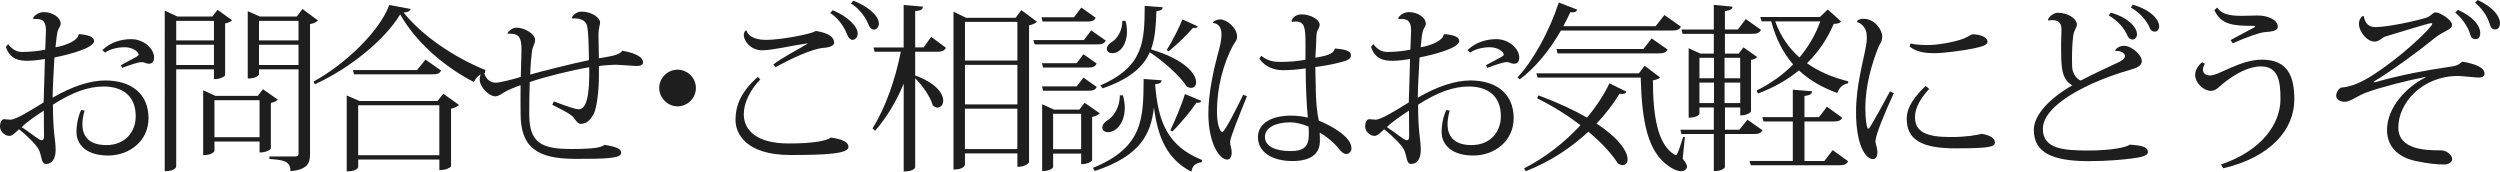 <?xml version="1.0" encoding="UTF-8"?>
<svg xmlns="http://www.w3.org/2000/svg" id="b" width="528.88" height="36.32" viewBox="0 0 528.88 36.32">
  <g id="c">
    <path d="M16.79,7.22c1.94.15,3.12.61,3.12,1.44,0,1.52-5.39,2.89-8.4,3.5-.11,2.09-.38,6.72-.38,8.51,4.1-2.39,7.94-3.65,11.13-3.65,5.47,0,9.16,2.77,9.16,7.98,0,4.83-4.03,7.9-8.55,7.9s-6.69-2.24-6.69-4.98c0-1.63.38-3.42.99-4.64l.72.11c-.3,1.06-.46,2.05-.46,2.85,0,3.04,1.86,4.45,5.09,4.45,3.8,0,6.19-2.62,6.19-6.12,0-4.33-2.85-6.27-6.76-6.27-3.34,0-6.69,1.25-10.75,3.84,0,6.12.57,7.26.57,9.61,0,1.6-.61,2.93-2.05,2.93-.99,0-.83-1.41-1.44-2.89-.42-.99-2.43-3-4.25-4.45-.65.57-1.37,1.41-2.05,1.41-.95,0-1.98-.95-1.98-1.98,0-.87.3-1.56.91-1.56.38,0,.84.11,1.29.11,1.14,0,4.26-1.94,7.03-3.65.08-3.04.23-6.92.27-9.19-1.29.23-2.81.38-3.65.38-1.82,0-3.72-.27-4.6-2.93l.46-.61c.91,1.18,1.86,1.67,2.96,1.67,1.67,0,3.53-.19,4.9-.49.04-.72.15-3.57.15-4.07,0-1.98-.8-2.58-2.58-2.39l-.15-.23c.3-.57,1.22-1.25,2.28-1.25,1.75,0,3.57,1.06,3.57,2.51,0,.38-.49,1.03-.61,1.44-.19.57-.3,1.6-.49,3.5,2.7-.49,4.75-1.6,4.86-2.66l.19-.15ZM9.31,28.91c0-1.63-.04-3.65-.04-5.51-1.33.87-3.88,2.58-4.67,3.5,1.82,1.14,3.61,2.77,4.18,2.77.34,0,.53-.19.53-.76ZM21.66,10.6c1.75-1.71,4.07-2.32,6.08-2.32,2.66,0,4.86,1.98,4.86,3.91,0,.68-.3,1.29-1.06,1.29s-.84-.34-1.6-.34c-.68,0-2.39.57-4.1,1.22l-.27-.57c.95-.49,2.24-1.22,3.38-1.82.19-.19.38-.27.38-.38,0-.65-1.29-1.6-2.93-1.6-1.37,0-3.08.34-4.18,1.14l-.57-.53Z" style="fill:#1e1e1e;"></path>
    <path d="M45.26,14.67h-7.98v20.52c0,.08-.15,1.03-2.43,1.03V2.24l2.66,1.25h7.41l1.1-1.41,3.08,2.2c-.23.27-.8.57-1.48.68v10.98c0,.08-.72.8-2.36.8v-2.09ZM45.26,4.41h-7.98v4.14h7.98v-4.14ZM37.28,13.75h7.98v-4.29h-7.98v4.29ZM58.74,21.09c-.23.27-.8.57-1.44.68v9.65c0,.11-.76.84-2.39.84v-2.32h-9.54v2.01s-.34.87-2.39.87v-13.72l2.58,1.18h8.97l1.1-1.41,3.12,2.2ZM45.37,29.03h9.54v-7.83h-9.54v7.83ZM63.99,1.9l3.27,2.43c-.27.3-.87.65-1.67.76v27.47c0,1.98-.53,3.31-4.14,3.65,0-2.24-1.63-2.36-4.45-2.58v-.53h5.32c.65,0,.84-.15.84-.57V14.67h-8.36v1.1s-.34.84-2.39.84V2.36l2.58,1.14h7.79l1.22-1.6ZM63.15,4.41h-8.36v4.14h8.36v-4.14ZM54.79,13.75h8.36v-4.29h-8.36v4.29Z" style="fill:#1e1e1e;"></path>
    <path d="M66.35,17.25c6.57-3.61,13.94-10.56,16-16.19l4.52.84c-.11.46-.53.65-1.48.76,3.88,4.86,10.56,9.42,17.29,12.16l-.08.61c-1.14.19-2.01,1.06-2.32,1.94-6.61-3.38-12.5-8.78-15.62-14.32-3.34,5.51-10.79,11.47-18.05,14.78l-.27-.57ZM92.56,21.35l1.22-1.52,3.31,2.36c-.27.3-.87.65-1.67.8v12.16c0,.11-.72.84-2.47.84v-2.24h-17.17v1.6c0,.08-.3.91-2.43.91v-16.07l2.7,1.18h16.53ZM90.02,12.61l3.3,2.32c-.3.57-.76.8-1.79.8h-16.64l-.23-.91h13.56l1.79-2.2ZM75.77,32.83h17.17v-10.56h-17.17v10.56Z" style="fill:#1e1e1e;"></path>
    <path d="M107.35,7.03c.38-.65,1.14-1.18,1.94-1.18,1.63,0,3.91,1.29,3.91,2.62,0,.8-.49,1.25-.65,2.32-.15,1.1-.34,3.15-.38,4.98,2.96-.84,9.38-2.43,12.42-3.04-.04-3.91-.15-5.89-.34-7.03-.34-2.01-2.7-1.82-3.15-1.79l-.11-.23c.34-.65,1.1-1.22,2.05-1.22,2.17,0,3.91,1.33,3.91,2.28,0,.53-.3,1.1-.34,2.39v.57c0,.99.04,2.74.08,4.63,2.51-.42,4.37-.65,4.94-1.6,2.74.46,4.41,1.33,4.41,2.47,0,.61-.68.76-1.44.76-.61,0-3.69-.27-4.37-.27-.91.04-2.43.11-3.53.27v2.32c0,2.39-.38,6.46-1.1,7.83-.76,1.33-1.48,2.09-2.77,2.09-.65,0-1.1-.87-1.48-1.33-.57-.72-2.36-1.63-4.52-2.7l.34-.72c2.43.91,4.48,1.67,5.24,1.67,1.67,0,2.36-2.93,2.24-8.89-3.69.61-9.08,1.94-12.58,3.12-.08,1.75-.11,4.56-.11,6.76,0,6.08,2.51,7.41,8.89,7.41,4.86,0,6.35-.34,7.03-.87,2.43.38,3.53.8,3.53,1.67,0,1.22-3.27,1.29-9.69,1.29-8.17,0-11.59-2.47-11.59-9.58,0-.87-.04-5.05,0-6-.99.3-2.85,1.1-3.5,1.52-.68.38-1.06.76-1.82.83-1.44,0-3.34-2.05-3.34-3.5,0-.76.19-1.37.84-1.86l.11.04c-.11.46.57,2.43,2.43,2.43.91,0,3.61-.68,5.32-1.22.04-1.41.15-5.21.15-5.66,0-2.01-.3-2.93-1.18-3.27-.38-.19-1.33-.27-1.71-.19l-.08-.15Z" style="fill:#1e1e1e;"></path>
    <path d="M139.46,18.62c0-2.13,1.75-3.88,3.88-3.88s3.88,1.75,3.88,3.88-1.75,3.88-3.88,3.88-3.88-1.82-3.88-3.88Z" style="fill:#1e1e1e;"></path>
    <path d="M160.85,16.79c-2.2,2.28-3.5,4.98-3.5,7.37,0,3.42,2.74,6.19,9.5,6.19,4.71,0,7.94-.46,8.89-1.25,2.47.34,3.76.95,3.76,1.98,0,1.48-4.94,1.71-12.27,1.71-9.58,0-11.63-4.64-11.63-7.41s.91-5.74,4.71-9.12l.53.53ZM170.88,9.16c-3.27.46-7.49,1.48-9.65,1.48-2.51,0-3.88-2.09-3.88-3.19,0-.34.15-.76.34-.99l.27.04c.15.76,1.22,1.94,4.1,1.94s9.57-1.18,10.52-1.9c2.81.46,3.88,1.33,3.88,2.51,0,.65-1.1.99-2.05,1.06-2.51.11-7.33,2.43-10.33,4.1l-.49-.57c1.75-1.37,5.4-3.27,7.07-4.29l.23-.19ZM176.17,2.17c3.15,1.29,5.28,3.42,5.28,4.94,0,.8-.57,1.33-1.1,1.33-.38,0-.84-.38-1.03-.91-.53-1.33-1.52-3.34-3.69-4.79l.53-.57ZM180.53.15c3.12,1.18,5.4,3.23,5.4,4.83,0,.76-.49,1.29-1.06,1.29-.38,0-.8-.3-1.03-.84-.57-1.37-1.63-3.34-3.84-4.71l.53-.57Z" style="fill:#1e1e1e;"></path>
    <path d="M195.39,10.03l1.6-2.24,3.12,2.32c-.3.57-.76.84-1.79.84h-4.71v5.01c4.52,1.67,5.93,3.88,5.93,5.32,0,.87-.53,1.48-1.22,1.48-.3,0-.65-.15-.99-.46-.49-1.82-2.2-4.22-3.72-5.74v18.81c0,.11-.3.91-2.43.91v-18.58c-1.52,3.69-3.53,7.07-6.04,9.96l-.57-.49c2.85-4.52,4.86-10.49,6-16.22h-5.55l-.23-.91h6.38V1.06l4.07.34c-.04.57-.38.84-1.63.95v7.67h1.79ZM216.06,2.13l3.31,2.47c-.27.3-.91.61-1.67.76v28.95c0,.11-.72.99-2.47.99v-2.85h-11.09v2.39s-.15,1.03-2.43,1.03V2.47l2.66,1.29h10.49l1.22-1.63ZM215.23,4.63h-11.09v8.17h11.09V4.63ZM215.23,13.72h-11.09v8.36h11.09v-8.36ZM204.13,31.54h11.09v-8.55h-11.09v8.55Z" style="fill:#1e1e1e;"></path>
    <path d="M230.85,6.42l3.08,2.17c-.3.57-.76.8-1.75.8h-13.3l-.27-.91h10.68l1.56-2.05ZM231.8,3.76c-.3.57-.72.8-1.75.8h-9.5l-.23-.91h6.88l1.56-2.05,3.04,2.17ZM220.44,13.37h7.33l1.44-1.9,2.81,1.98c-.3.57-.72.84-1.71.84h-9.65l-.23-.91ZM232.03,18.39c-.3.57-.72.8-1.71.8h-9.65l-.23-.91h7.33l1.44-1.86,2.81,1.98ZM229.44,21.73l3.23,2.24c-.27.3-.87.61-1.63.76v9.16c0,.11-.68.84-2.32.84v-2.24h-5.93v2.85s-.3.84-2.32.84v-14.13l2.51,1.14h5.36l1.1-1.44ZM222.79,31.57h5.93v-7.49h-5.93v7.49ZM231.19,35.52c10.75-4.33,10.68-10.64,10.75-18.81l3.8.27c-.04.46-.27.72-1.37.84.61,7.86,2.58,13.11,9.95,16.03l-.08.46c-1.25.19-1.98.65-2.2,2.01-5.17-2.62-7.11-7.37-7.9-13.45h-.04c-.65,5.55-2.89,10.11-12.46,13.3l-.46-.65ZM245.97,1.52c-.04.46-.27.72-1.33.84-.11,2.89-.23,5.62-1.14,8.09,7.29,2.17,9.54,5.24,9.54,6.92,0,.76-.42,1.22-1.06,1.22-.27,0-.57-.08-.91-.27-1.44-2.28-4.98-5.4-7.83-7.26-1.33,3.04-4.14,5.62-9.99,7.64l-.46-.65c9.35-3.99,9.31-9.61,9.38-16.79l3.8.27ZM237.57,20.17c.27.99.38,1.86.38,2.66,0,3.04-1.71,5.13-3.57,5.13-.68,0-1.18-.38-1.18-.99,0-.57.42-1.06.95-1.44,1.44-.76,2.81-2.96,2.74-5.36h.68ZM238.11,4.41c.23.84.3,1.63.3,2.32,0,2.58-1.37,4.52-3.12,4.52-.84,0-1.14-.49-1.14-.95,0-.49.42-.99.91-1.33,1.29-.68,2.43-2.58,2.36-4.56h.68ZM246.81,10.6c1.22-1.94,2.74-4.94,3.34-6.5l3.23,1.48c-.08.19-.27.34-.61.34-.11,0-.23,0-.38-.04-1.1,1.29-3.31,3.5-5.17,4.98l-.42-.27ZM254.14,21.35c-.11.27-.34.46-1.03.38-1.03,1.52-3.19,4.22-5.09,6.08l-.42-.27c1.1-2.28,2.55-5.85,3.08-7.64l3.46,1.44Z" style="fill:#1e1e1e;"></path>
    <path d="M256.58,4.75c.3-.42,1.06-.65,1.52-.65,1.44,0,3.61,1.79,3.61,3.65,0,.84-.49,1.18-.84,1.82-1.98,3.72-3.42,8.7-3.42,14.02,0,2.51.57,4.33,1.14,4.33.53,0,3.34-5.66,4.41-7.87l.8.3c-1.71,4.25-3.57,8.78-3.57,9.69,0,.76.34,1.29.34,2.28,0,.76-.34,1.44-.95,1.44-1.67,0-3.99-3.5-3.99-9.76,0-4.33,1.14-9.31,1.98-12.46.42-1.52.8-3,.8-4.14,0-1.25-.34-2.36-1.79-2.55l-.04-.11ZM273.22,4.45c.23-.84,1.06-1.41,2.2-1.41,1.79,0,3.76,1.1,3.76,2.17,0,.53-.3.91-.49,1.33-.23.42-.23,1.67-.27,2.89-.04.91-.11,1.86-.15,2.77,3.46-.53,3.84-1.14,4.14-1.94,1.98.15,3.38.46,3.38,1.41s-.91,1.18-2.89,1.67c-.99.27-2.85.61-4.64.84,0,1.41.08,2.7.08,3.69,0,3.61.3,6,.65,7.64,2.47,1.03,6.92,3.34,6.92,5.89,0,.65-.53,1.18-1.1,1.18-.46,0-.99-.34-1.6-1.14-.99-1.25-2.66-2.66-4.03-3.38.04.57.04,1.48.04,1.98-.08,2.58-2.01,4.03-5.81,4.03-4.52,0-7.29-2.05-7.29-5.05s3-4.56,6.95-4.56c1.18,0,2.55.15,3.61.42-.23-2.01-.46-6.88-.46-10.41-1.79.27-3.53.38-4.83.38-1.86,0-3.8-.72-4.98-2.43l.42-.61c1.52,1.22,2.93,1.29,4.18,1.29,1.56,0,3.57-.15,5.17-.46v-3.42c0-3.42-.19-4.67-2.13-4.67-.19,0-.46.04-.72.08l-.11-.15ZM276.83,26.79c-1.29-.57-2.7-.91-3.91-.91-3,0-5.32,1.1-5.32,3.08s2.2,3,5.4,3c2.89,0,3.88-.99,3.88-3.53,0-.49,0-.99-.04-1.63Z" style="fill:#1e1e1e;"></path>
    <path d="M305.59,7.22c1.94.15,3.12.61,3.12,1.44,0,1.52-5.39,2.89-8.4,3.5-.11,2.09-.38,6.72-.38,8.51,4.1-2.39,7.94-3.65,11.13-3.65,5.47,0,9.16,2.77,9.16,7.98,0,4.83-4.03,7.9-8.55,7.9s-6.69-2.24-6.69-4.98c0-1.63.38-3.42.99-4.64l.72.11c-.3,1.06-.46,2.05-.46,2.85,0,3.04,1.86,4.45,5.09,4.45,3.8,0,6.19-2.62,6.19-6.12,0-4.33-2.85-6.27-6.76-6.27-3.34,0-6.69,1.25-10.75,3.84,0,6.12.57,7.26.57,9.61,0,1.6-.61,2.93-2.05,2.93-.99,0-.83-1.41-1.44-2.89-.42-.99-2.43-3-4.25-4.45-.65.57-1.37,1.41-2.05,1.41-.95,0-1.98-.95-1.98-1.98,0-.87.3-1.56.91-1.56.38,0,.84.11,1.29.11,1.14,0,4.26-1.94,7.03-3.65.08-3.04.23-6.92.27-9.19-1.29.23-2.81.38-3.65.38-1.82,0-3.72-.27-4.6-2.93l.46-.61c.91,1.18,1.86,1.67,2.96,1.67,1.67,0,3.53-.19,4.9-.49.04-.72.15-3.57.15-4.07,0-1.98-.8-2.58-2.58-2.39l-.15-.23c.3-.57,1.22-1.25,2.28-1.25,1.75,0,3.57,1.06,3.57,2.51,0,.38-.49,1.03-.61,1.44-.19.57-.3,1.6-.49,3.5,2.7-.49,4.75-1.6,4.86-2.66l.19-.15ZM298.11,28.91c0-1.63-.04-3.65-.04-5.51-1.33.87-3.88,2.58-4.67,3.5,1.82,1.14,3.61,2.77,4.18,2.77.34,0,.53-.19.53-.76ZM310.46,10.6c1.75-1.71,4.07-2.32,6.08-2.32,2.66,0,4.86,1.98,4.86,3.91,0,.68-.3,1.29-1.06,1.29s-.84-.34-1.6-.34c-.68,0-2.39.57-4.1,1.22l-.27-.57c.95-.49,2.24-1.22,3.38-1.82.19-.19.38-.27.38-.38,0-.65-1.29-1.6-2.93-1.6-1.37,0-3.08.34-4.18,1.14l-.57-.53Z" style="fill:#1e1e1e;"></path>
    <path d="M355.6,5.66c-.3.57-.72.8-1.82.8h-23.56c-2.47,4.29-5.47,7.9-8.7,10.33l-.49-.42c3.19-3.38,6.65-9.5,8.74-15.84l3.91,1.52c-.19.42-.53.65-1.48.53-.46,1.03-.95,2.01-1.48,2.96h19.53l1.86-2.36,3.5,2.47ZM325.47,20.17c4.26,1.6,7.64,3.19,10.26,4.71,1.98-2.36,3.61-4.86,4.75-7.26l3.61,1.79c-.19.3-.42.46-.91.46-.19,0-.34,0-.57-.04-1.25,2.09-2.89,4.22-4.86,6.31,4.98,3.27,6.57,6.04,6.57,7.56,0,.8-.42,1.22-1.03,1.22-.3,0-.65-.11-1.03-.34-1.14-1.86-3.27-4.25-6.23-6.72-3.57,3.31-8.05,6.34-13.26,8.36l-.34-.61c4.56-2.32,8.62-5.55,11.93-9.12-2.58-1.98-5.66-3.95-9.19-5.7l.3-.61ZM356.44,28.99l-.46,4.6c.61.72.91,1.29.91,1.67,0,.46-.46.95-1.25.95s-1.82-.46-2.62-1.06c-4.45-3.08-5.66-9.27-5.93-18.73h-21.81l-.27-.91h21.7l1.22-1.6,3.27,2.47c-.27.27-.76.49-1.52.61,0,7.48.99,13.49,4.45,15.65.19.11.3.19.42.19.38,0,1.29-3.15,1.52-3.88l.38.04ZM329.27,10.37h18.39l1.75-2.24,3.38,2.36c-.3.57-.76.8-1.79.8h-21.5l-.23-.91Z" style="fill:#1e1e1e;"></path>
    <path d="M372.85,27.55c-.3.57-.72.8-1.75.8h-6.19v7.03c-.04.19-.8.8-2.01.8h-.34v-7.83h-6.84l-.23-.91h7.07v-4.71h-3.04v1.37s-.34.8-2.28.8v-14.7l2.47,1.14h2.85v-4.18h-6.61l-.23-.91h6.84V1.03l3.95.38c-.04.53-.46.76-1.6.95v3.88h2.74l1.67-2.2,3.23,2.28c-.3.57-.76.84-1.79.84h-5.85v4.18h2.93l.99-1.33,2.89,2.05c-.19.27-.68.53-1.29.61v10.9c0,.11-.65.84-2.28.84v-1.67h-3.23v4.71h3.04l1.71-2.13,3.19,2.24ZM362.6,12.23h-3.08v4.33h3.08v-4.33ZM359.52,17.48v4.33h3.08v-4.33h-3.08ZM368.14,12.23h-3.31v4.33h3.31v-4.33ZM364.84,21.81h3.31v-4.33h-3.31v4.33ZM385.96,34.04l1.75-2.28,3.27,2.36c-.3.57-.72.84-1.79.84h-18.81l-.27-.91h9.16v-8.36h-6.19l-.27-.91h6.46v-5.81l4.07.34c-.04.61-.42.84-1.6.99v4.48h3.08l1.67-2.2,3.23,2.32c-.3.57-.76.8-1.75.8h-6.23v8.36h4.22ZM386.68,2.01l2.81,2.55c-.3.34-.68.46-1.56.49-1.29,3.04-3.15,5.89-5.66,8.32,2.43,1.75,5.4,3,8.74,3.84l-.04.42c-1.06.15-1.9.91-2.28,2.05-3.23-1.18-5.93-2.74-8.13-4.79-2.39,1.98-5.24,3.61-8.66,4.9l-.27-.65c3-1.48,5.59-3.34,7.71-5.51-2.09-2.43-3.65-5.4-4.63-9.12h-2.05l-.27-.91h12.61l1.67-1.6ZM375.55,4.52c1.1,3.08,2.85,5.62,5.13,7.64,1.94-2.32,3.42-4.9,4.41-7.64h-9.54Z" style="fill:#1e1e1e;"></path>
    <path d="M400.63,19.72c-1.94,4.22-3.84,8.81-3.88,10.14,0,.53.42,1.37.42,2.39s-.46,1.41-.91,1.41c-1.71,0-3.61-3.19-3.61-9.92,0-5.66,1.48-10.49,2.09-13.94.11-.61.19-1.18.19-1.75,0-.23-.04-.49-.04-.72,0-1.29-1.14-2.51-1.98-2.62l-.04-.27c.34-.38.91-.46,1.41-.46,2.32,0,3.91,2.36,3.91,3.72,0,1.06-.53,1.63-.76,2.17-1.37,3.38-2.81,8.06-2.81,12.99,0,2.32.23,3.72.49,4.37l.34-.11c.65-.99,3.08-5.32,4.37-7.79l.8.38ZM408.12,18.81c-1.71,1.86-3,3.91-3,5.93,0,3.15,2.32,4.25,7.56,4.25,3.27,0,5.66-.42,6.5-.68,2.05.3,2.85,1.06,2.85,1.82,0,.99-1.41,1.25-8.4,1.25s-10.26-1.75-10.26-6.27c0-2.58,1.9-4.94,3.99-6.92l.76.61ZM404.17,9.19c.95.27,2.55.34,3.76.34,1.94,0,5.78-.65,7.67-1.44.65-.27,1.44-.84,1.71-.84,1.44,0,3.15.57,3.15,1.56,0,.8-1.33,1.06-2.81,1.41-2.81.57-6.61,1.03-8.43,1.03-1.67,0-3.72-.15-5.24-1.41l.19-.65Z" style="fill:#1e1e1e;"></path>
    <path d="M447.48,10.64c.27-.53,1.06-.95,1.86-.95,1.63,0,3.76,1.94,3.76,3.23,0,.99-.99,1.44-2.62,1.9-8.43,2.43-18.31,7.26-18.31,12.46,0,4.22,4.37,4.56,9.61,4.56,4.67,0,7.94-.61,8.81-1.25,2.01.19,3.8.3,3.8,1.6,0,.76-1.48,1.1-3.34,1.33-1.79.23-5.02.57-9.16.57-7.71,0-11.63-1.79-11.63-6.61,0-3.31,3.65-6.88,8.13-9.42-2.36-1.41-2.36-3.76-2.36-8.97,0-.38.08-2.28.08-2.7,0-.8,0-2.13-1.98-2.13-.23,0-.49.04-.8.08l-.08-.23c.34-.72,1.29-1.41,2.09-1.41,1.94,0,4.03,1.1,4.03,2.55,0,.49-.65,1.25-.76,2.24-.19,1.44-.27,3.08-.27,4.64,0,.76,0,1.48.04,2.17.08,1.33,1.03,2.51,1.82,2.74,1.94-1.03,5.17-2.58,7.6-3.69,1.14-.49,1.75-.99,1.75-1.52s-.91-1.18-1.94-1.03l-.15-.15ZM446.54,2.66c4.25,1.25,5.55,3.46,5.55,4.56,0,.65-.46,1.14-.87,1.14-.68,0-.99-.38-1.25-1.03-.53-1.22-1.86-2.93-3.88-4.07l.46-.61ZM451.21.99c4.26,1.25,5.58,3.46,5.58,4.56,0,.65-.46,1.14-.87,1.14-.72,0-.99-.38-1.25-1.03-.53-1.22-1.9-2.93-3.88-4.07l.42-.61Z" style="fill:#1e1e1e;"></path>
    <path d="M466.45,13.49c-.3.49-.42.91-.42,1.25,0,.76.61,1.22,1.52,1.22,1.94,0,6.31-3.34,11.02-3.34,5.66,0,6.8,3.91,6.8,8.43,0,6.34-5.01,12.23-15.05,14.55l-.46-.8c8.7-2.96,12.58-8.66,12.58-13.87,0-3.76-.46-6.88-4.14-6.88-2.58,0-5.43,1.56-7.94,3.57-.99.76-1.52,1.6-2.66,1.6-1.48,0-3.31-1.63-3.31-3.38,0-1.14.8-2.17,1.48-2.66l.57.3ZM471.88,8.47c1.6-.87,4.71-2.51,5.05-2.7.08-.08.15-.15.15-.19,0-.08-.11-.11-.27-.11-4.29,0-6.95-.19-8.36-3.34l.61-.53c.84,1.29,2.32,1.75,5.17,1.75,1.22,0,2.47-.08,3.42-.08,2.32.04,4.22.99,4.22,2.39,0,.95-1.52,1.03-2.77,1.14-1.1.08-3.84,1.06-6.76,2.36l-.46-.68Z" style="fill:#1e1e1e;"></path>
    <path d="M502.44,17.4c5.32-1.52,10.87-2.55,15.27-3.19,1.9-.23,2.43-.46,3.19-1.18,4.26.76,4.71,1.82,4.71,2.58,0,.46-.42.8-1.18.8-.65,0-3.72-.34-4.41-.34-7.6,0-12.65,5.7-12.65,10.9,0,4.83,6.12,4.83,8.97,4.83,1.29,0,2.39.99,2.43,1.86,0,.76-.99,1.14-1.67,1.14-1.98,0-3.76-.3-5.39-.61-4.33-.72-6.73-3.12-6.73-6.69,0-4.86,4.22-9.19,8.17-11.13l-.08-.08c-3.42.65-9.23,2.09-12.54,3.3-2.01.8-3.34,1.94-4.52,1.94-.65,0-1.79-.34-1.79-1.25,0-.68.49-1.48,1.03-1.75,1.63-.11,3.53-.72,5.89-2.13,6.69-4.1,13.41-10.64,13.41-11.36,0-.08-.11-.15-.27-.15-.42,0-8.59,2.51-9.69,2.85-.76.27-1.25,1.06-2.24,1.06-1.6,0-3.31-2.05-3.31-3.8,0-.61.23-1.22.8-1.63l.23.08c.34,1.63,1.06,2.28,2.51,2.28,2.36,0,8.36-1.22,10.9-2.05.8-.3,1.18-1.06,1.75-1.06,1.03,0,3.5,1.6,3.5,2.66s-1.48,1.03-3.76,2.85c-3.23,2.62-8.55,6.57-12.84,9.16l.3.11ZM519.99,2.09c3.42,1.52,4.71,3.5,4.71,4.86,0,.8-.3,1.33-.95,1.33-.68,0-.99-.3-1.18-1.03-.3-1.06-1.25-2.96-3.15-4.6l.57-.57ZM524.17,0c3.34,1.56,4.71,3.5,4.71,4.9,0,.72-.34,1.33-.99,1.33s-.95-.34-1.14-1.03c-.34-1.06-1.06-2.89-3.15-4.64l.57-.57Z" style="fill:#1e1e1e;"></path>
  </g>
</svg>
